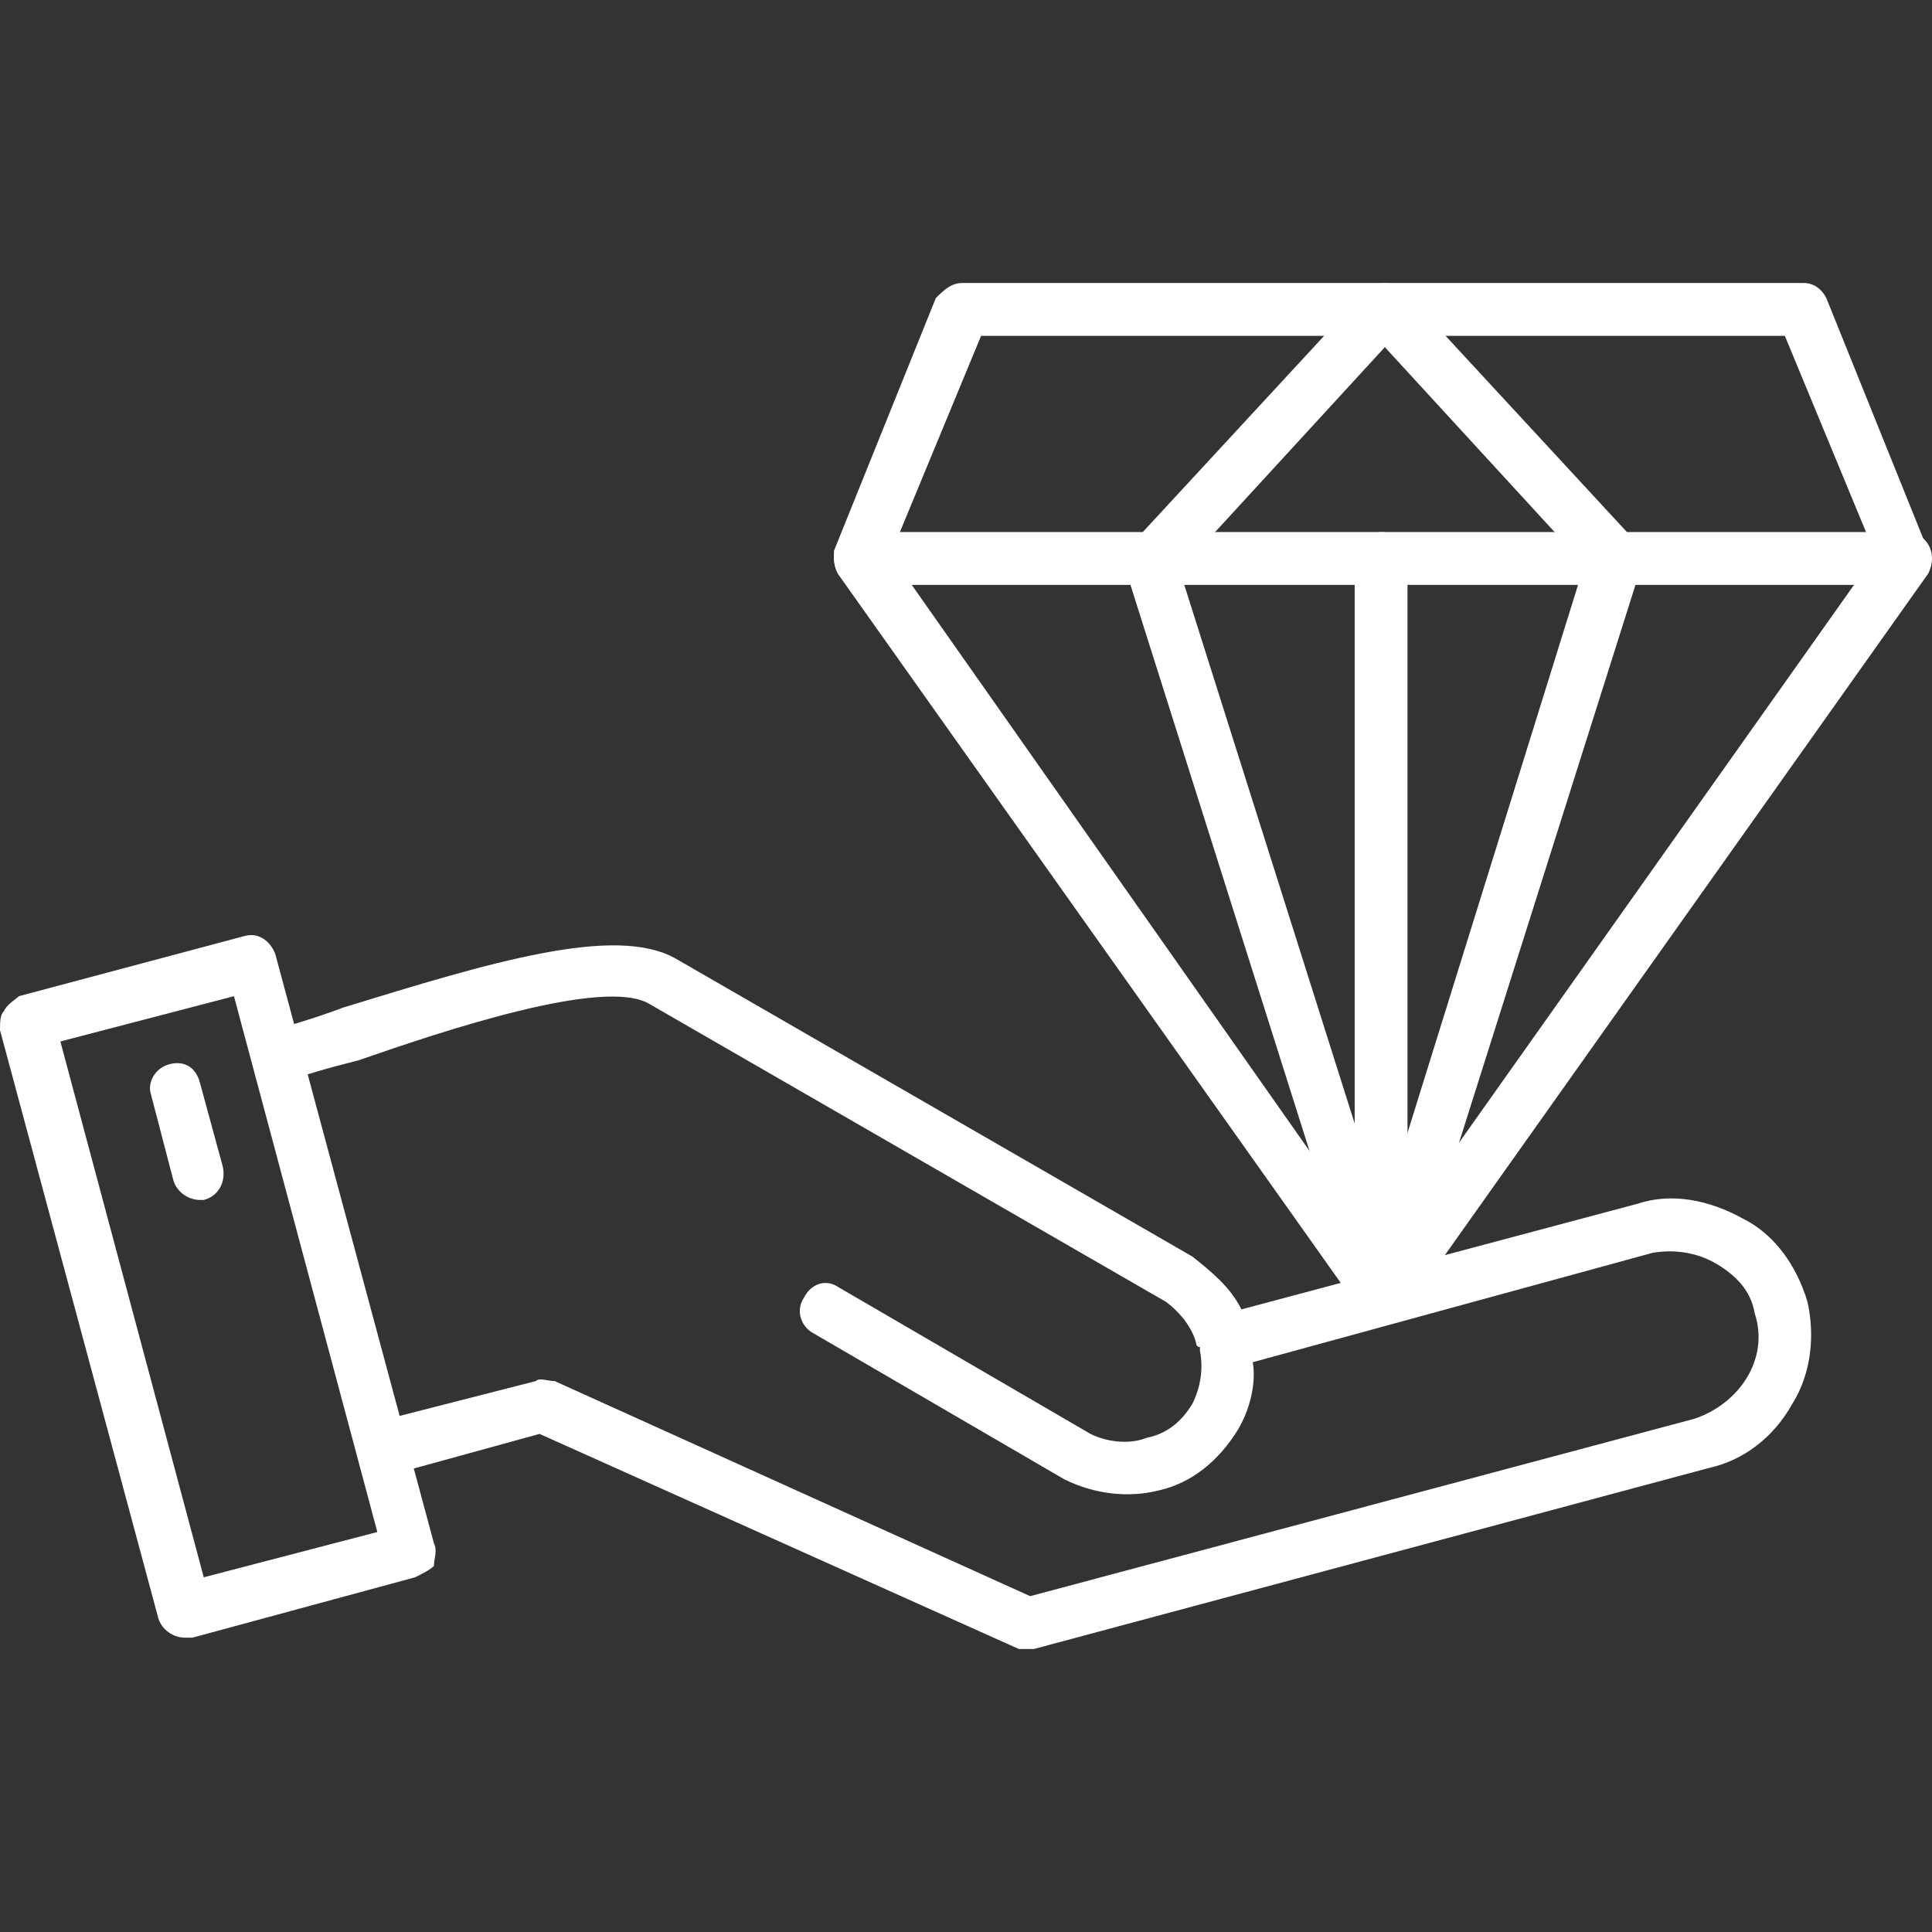 <?xml version="1.0" encoding="UTF-8"?> <svg xmlns="http://www.w3.org/2000/svg" width="512" height="512" viewBox="0 0 512 512" fill="none"><rect x="0" y="0" width="512" height="512" fill="#333333" stroke="none"/> <path d="M273 437C272 437 271 437 270 437L143 380L103 391C99 392 96 390 95 386C94 382 96 378 99 377L142 366C143 365 145 366 147 366L273 423L449 376C455 374 460 370 463 365C466 360 467 354 465 348C464 342 460 338 455 335C450 332 444 331 438 332L332 361C333 367 331 374 328 379C323 387 316 393 307 395C299 397 290 396 282 392L215 353C212 351 211 347 213 344C215 340 219 339 222 341L289 380C293 382 299 383 304 381C309 380 313 377 316 372C318 368 319 363 318 358C318 358 318 358 318 357C318 357 317 357 317 356C316 352 313 348 309 345L172 266C160 259 118 273 95 281C87 283 80 285 75 287C71 288 68 286 67 282C66 278 68 274 72 273C76 272 83 270 91 267C130 255 163 245 179 254L316 333C321 337 326 341 329 347L434 319C443 316 453 318 462 323C470 327 476 335 479 345C481 354 480 364 475 372C470 381 462 387 453 389L274 437H273Z" fill="white"></path> <path d="M49 434C46 434 43 432 42 429L0 273C0 271 0 269 1 268C2 266 4 265 5 264L65 248C69 247 72 250 73 253L115 409C116 411 115 413 115 415C114 416 112 417 110 418L51 434C50 434 50 434 49 434ZM16 276L54 418L100 406L62 264L16 276Z" fill="white"></path> <path d="M53 318C50 318 47 316 46 313L40 290C39 287 41 283 45 282C49 281 52 283 53 287L59 309C60 313 58 317 54 318H53Z" fill="white"></path> <path d="M366 351C364 351 362 350 361 348L222 152C221 150 221 148 221 146L248 79C250 77 252 75 255 75H478C481 75 483 77 484 79L511 146C512 148 512 150 511 152L372 348C371 350 369 351 366 351ZM236 147L366 332L497 147L473 89H260L236 147Z" fill="white"></path> <path d="M505 155H228C224 155 221 152 221 148C221 144 224 141 228 141H505C509 141 512 144 512 148C512 152 509 155 505 155Z" fill="white"></path> <path d="M366 351C363 351 361 349 360 346L298 150C297 147 299 143 302 142C306 140 310 142 311 146L373 342C374 346 372 350 368 351C368 351 367 351 366 351Z" fill="white"></path> <path d="M366 351C366 351 365 351 364 351C361 350 359 346 360 342L421 146C423 142 427 140 430 142C434 143 436 147 435 150L373 346C372 349 369 351 366 351Z" fill="white"></path> <path d="M428 155C426 155 424 154 423 153L367 92L311 153C309 156 304 156 301 153C299 151 298 146 301 143L362 77C363 76 365 75 367 75C369 75 371 76 372 77L433 143C436 146 436 151 433 153C432 155 430 155 428 155Z" fill="white"></path> <path d="M366 351C363 351 359 348 359 344V148C359 144 363 141 366 141C370 141 373 144 373 148V344C373 348 370 351 366 351Z" fill="white"></path> </svg> 